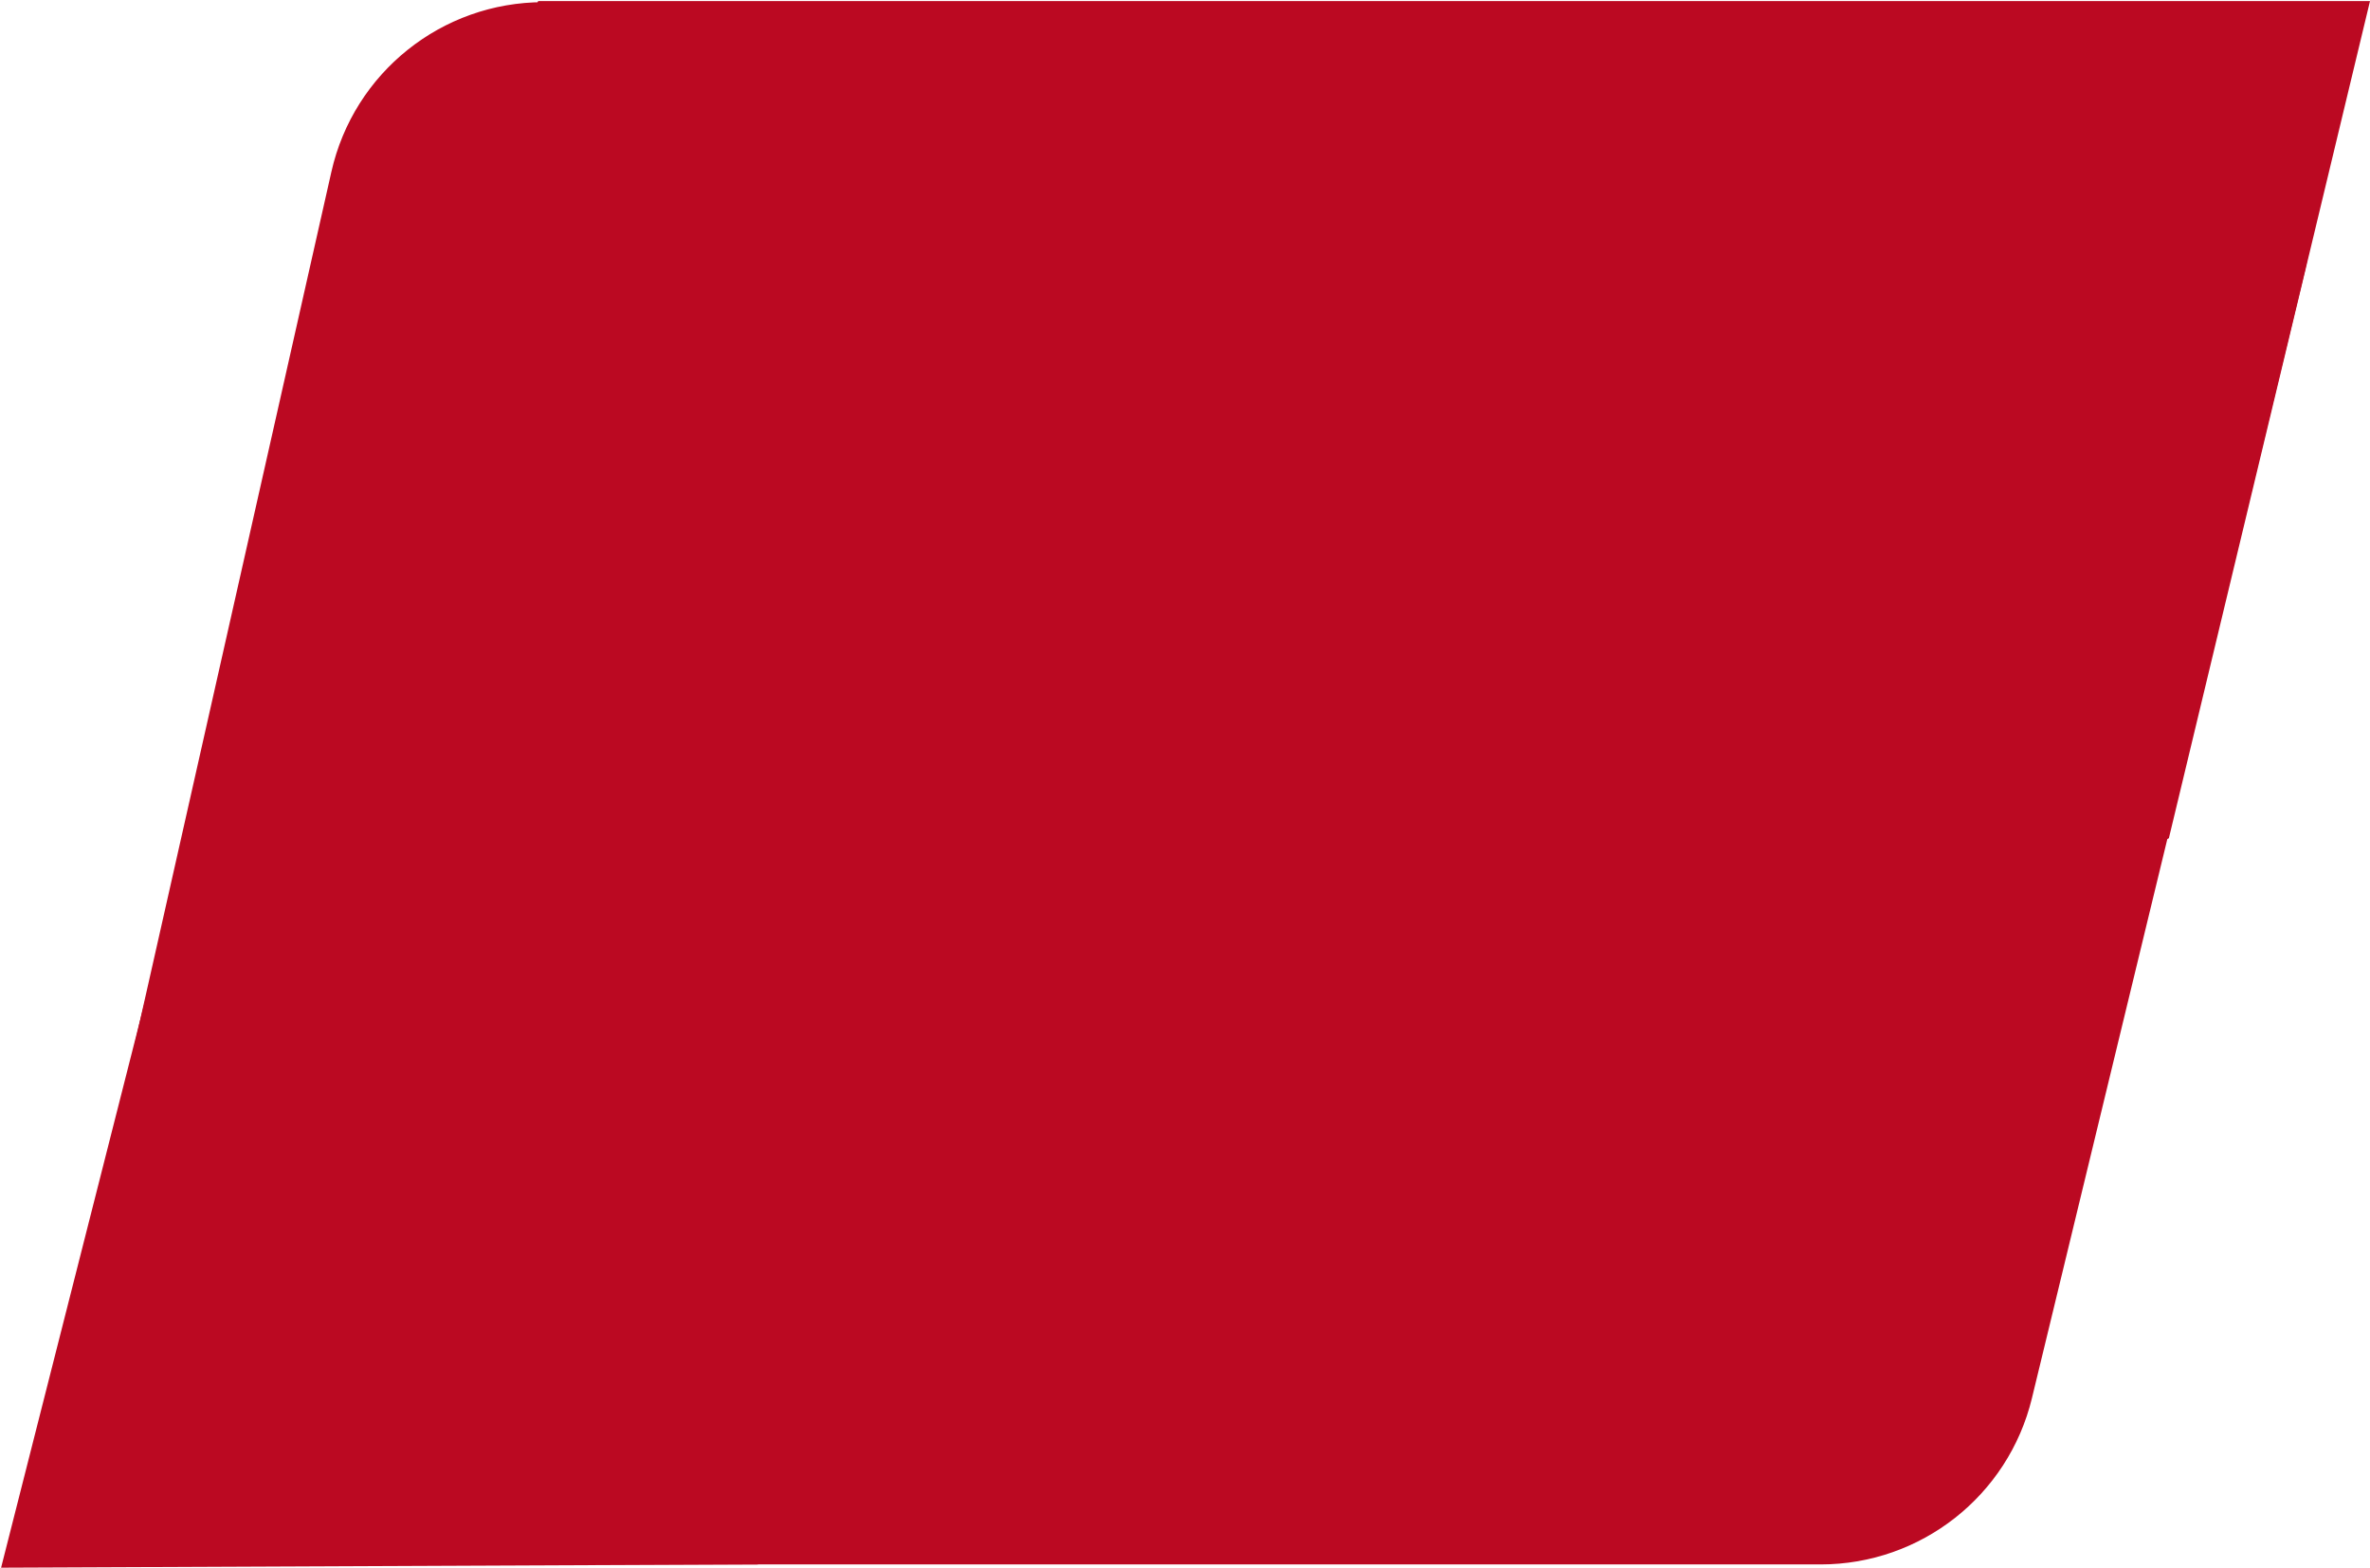 <?xml version="1.0" encoding="UTF-8"?> <svg xmlns="http://www.w3.org/2000/svg" width="1090" height="721" viewBox="0 0 1090 721" fill="none"><path d="M837.327 719.5H133.057C68.956 719.5 21.407 660.037 35.506 597.505L152.412 79.005C162.696 33.396 203.209 1 249.963 1H962.892C1027.65 1 1075.32 61.603 1060.08 124.537L934.517 643.037C923.652 687.902 883.489 719.5 837.327 719.5Z" fill="#BB0922"></path><path d="M247.5 0.5H1090L997.5 385.5L348.5 719.5L0.5 721L81 404L247.5 0.5Z" fill="#BB0922"></path></svg> 